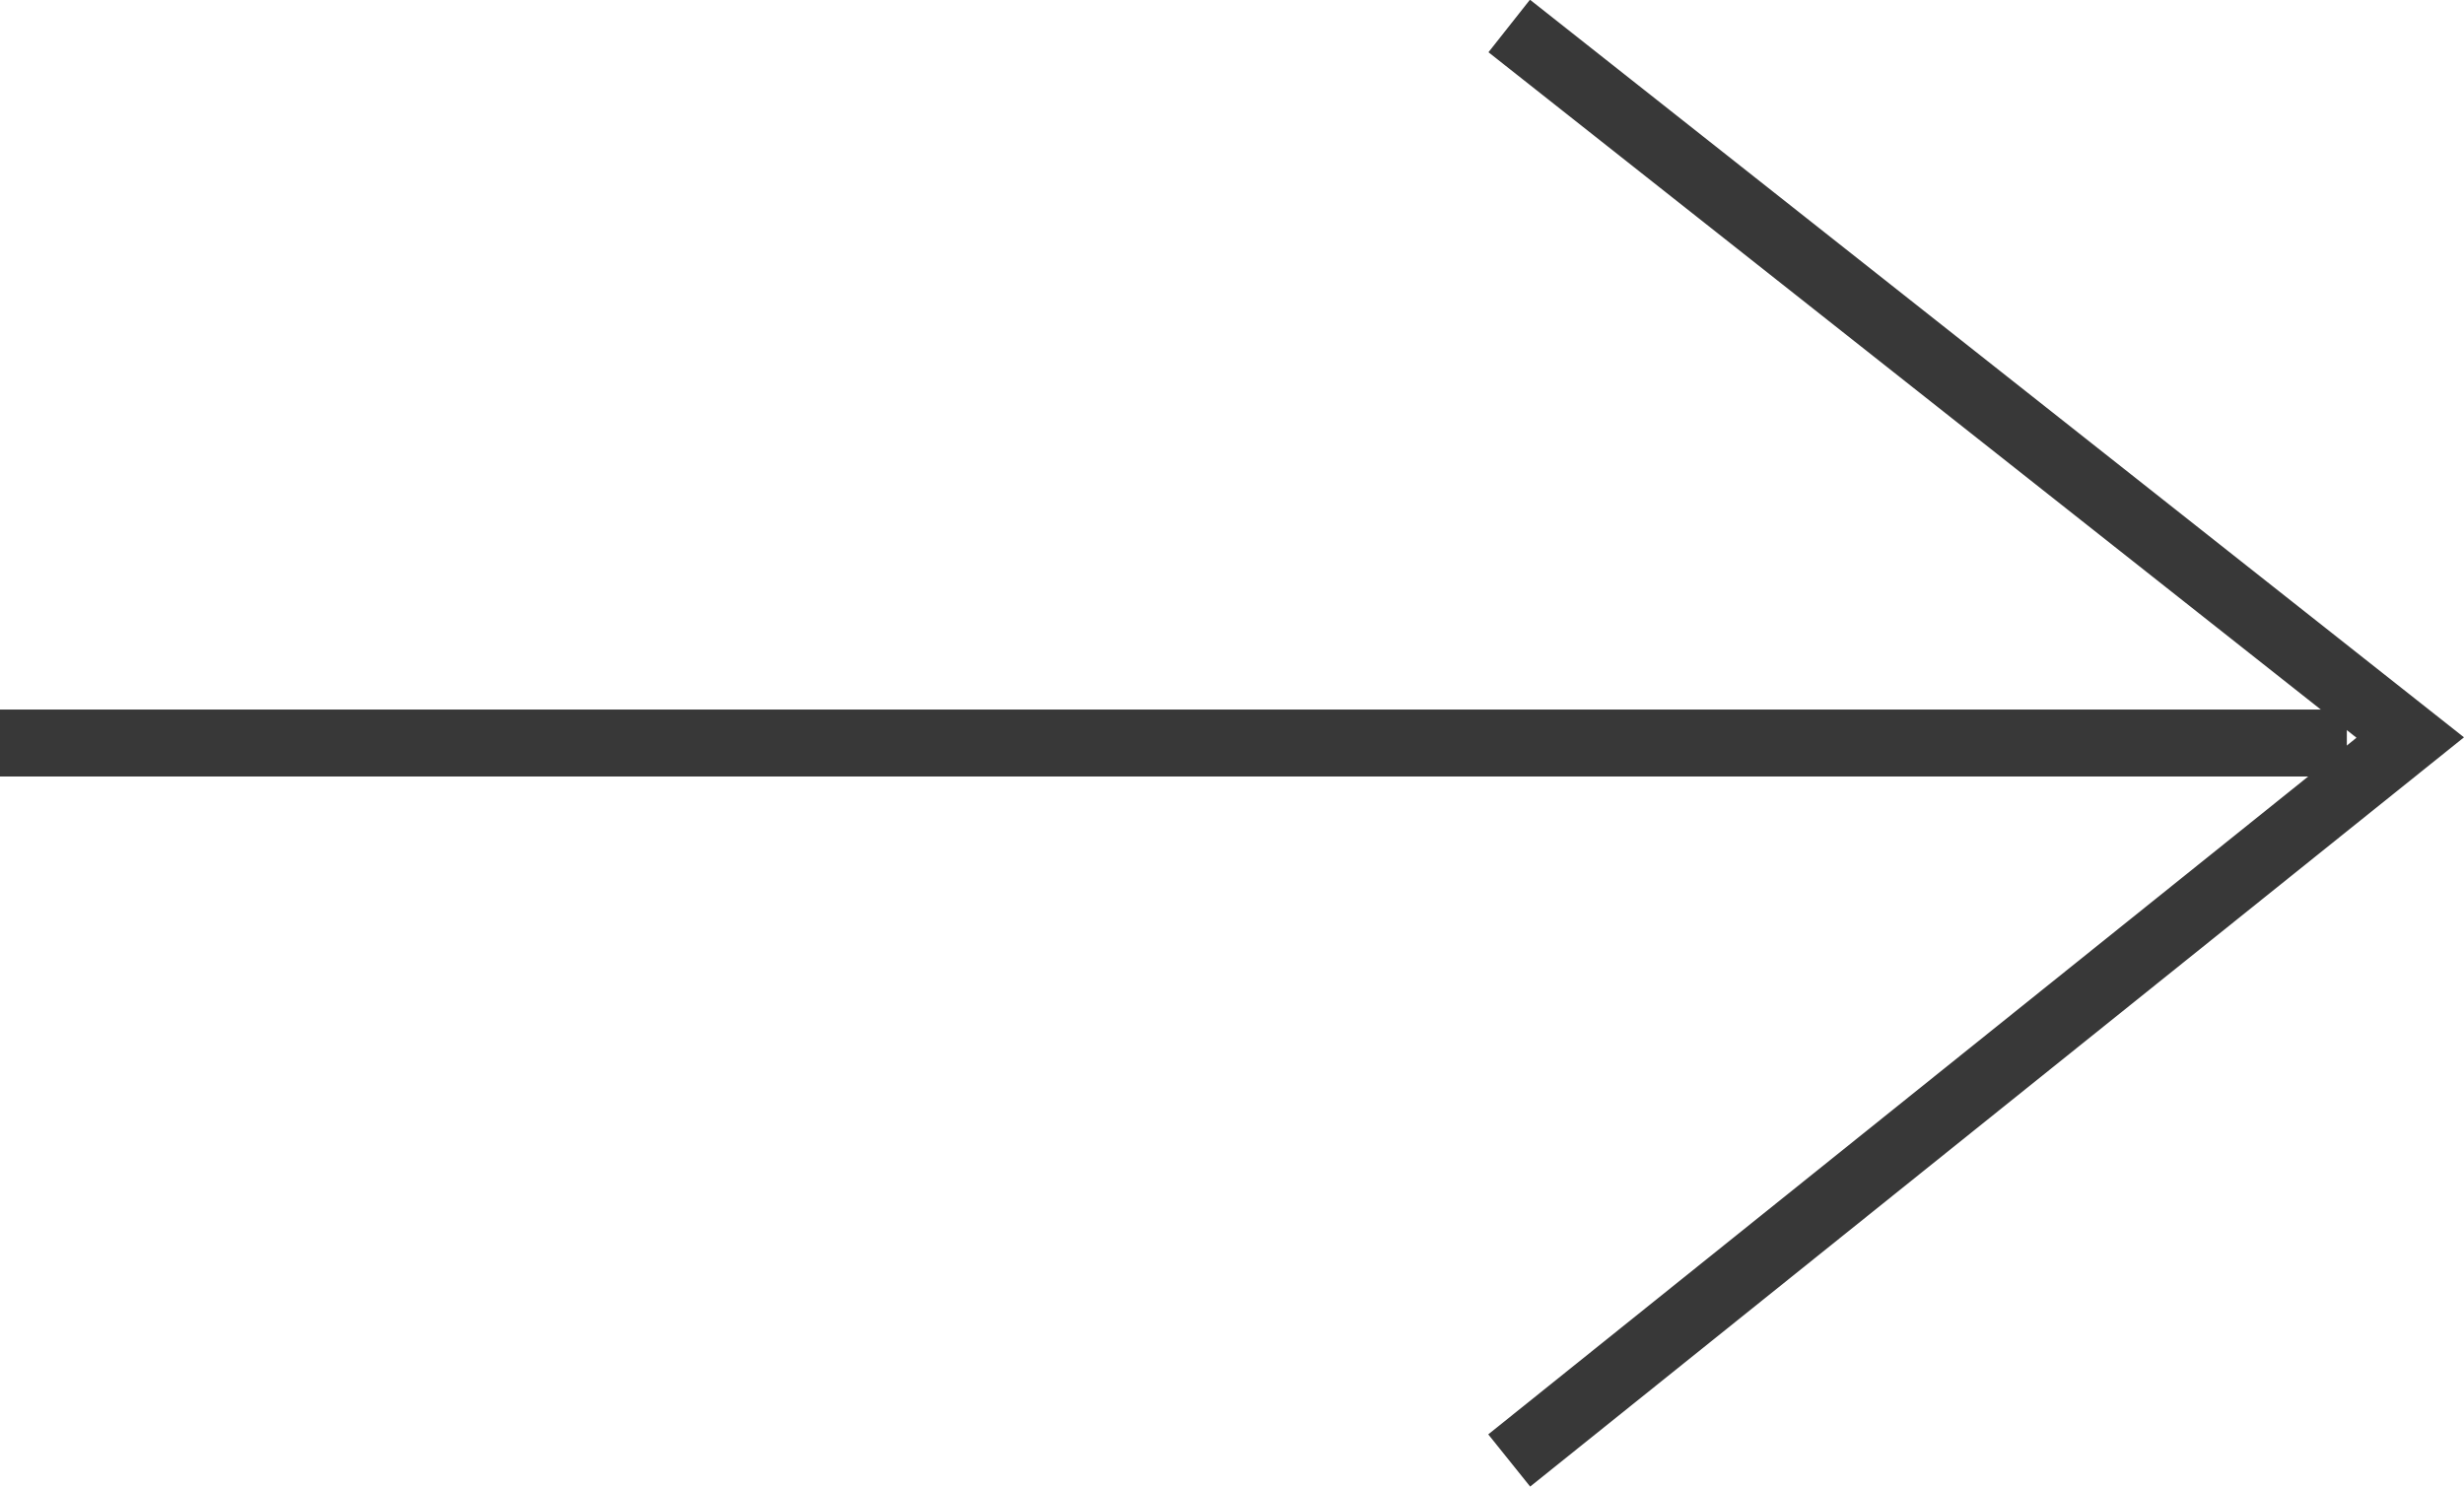 <svg xmlns="http://www.w3.org/2000/svg" width="36.803" height="22.208" viewBox="0 0 36.803 22.208">
  <g id="Gruppe_11659" data-name="Gruppe 11659" transform="translate(18 -5.608)">
    <g id="Gruppe_5" data-name="Gruppe 5" transform="translate(-18 6)">
      <line id="Linie_2" data-name="Linie 2" x2="35.053" transform="translate(0 10.708)" fill="none" stroke="#383838" stroke-width="1"/>
      <path id="Pfad_39" data-name="Pfad 39" d="M340.213,1033.33l13.458-10.8L340.213,1011.9" transform="translate(-317.671 -1011.904)" fill="none" stroke="#383838" stroke-width="1"/>
    </g>
  </g>
</svg>
